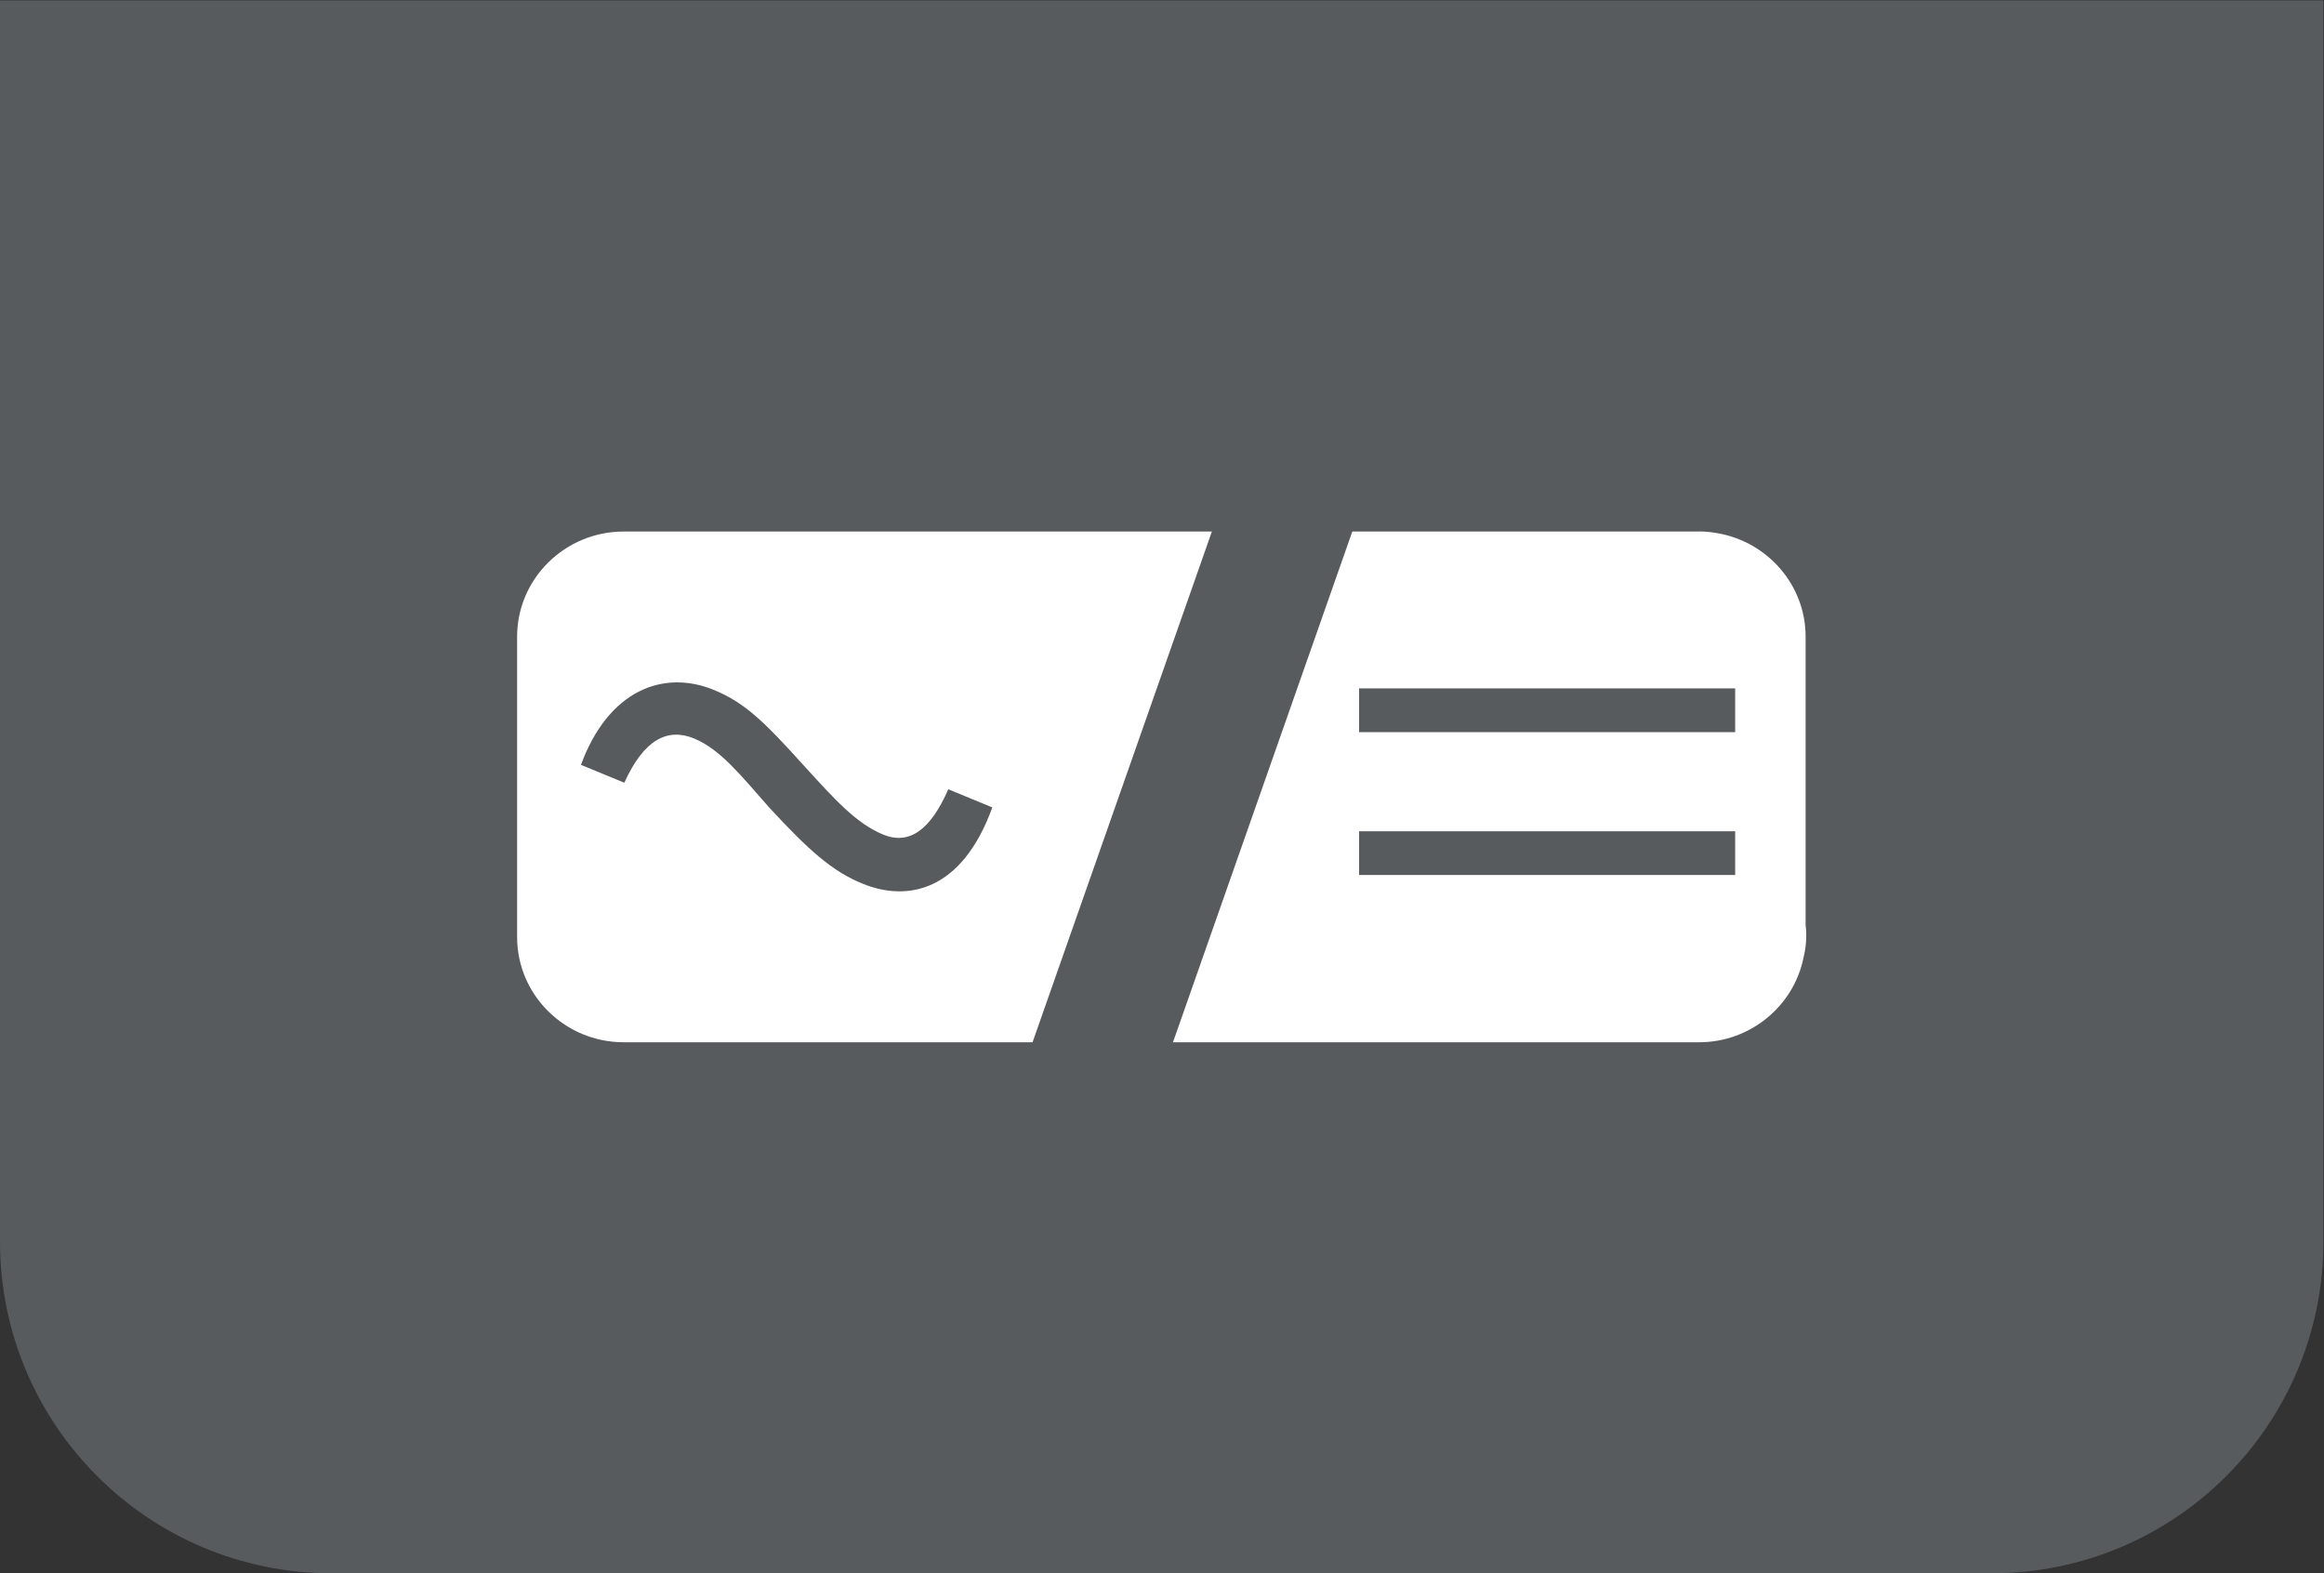 <?xml version="1.0" encoding="UTF-8" standalone="no"?>
<svg
   xmlns:dc="http://purl.org/dc/elements/1.1/"
   xmlns:cc="http://creativecommons.org/ns#"
   xmlns:rdf="http://www.w3.org/1999/02/22-rdf-syntax-ns#"
   xmlns:svg="http://www.w3.org/2000/svg"
   xmlns="http://www.w3.org/2000/svg"
   xmlns:sodipodi="http://sodipodi.sourceforge.net/DTD/sodipodi-0.dtd"
   xmlns:inkscape="http://www.inkscape.org/namespaces/inkscape"
   version="1.1"
   id="svg2"
   xml:space="preserve"
   width="46.76"
   height="31.653"
   viewBox="0 0 46.76 31.653"
   sodipodi:docname="OBJ_GRAF-0000030656-XX-001.eps"><rect x="0" y="0" width="46.76" height="31.653" fill="#333333" stroke="none"/><defs
     id="defs6" /><sodipodi:namedview
     pagecolor="#ffffff"
     bordercolor="#666666"
     borderopacity="1"
     objecttolerance="10"
     gridtolerance="10"
     guidetolerance="10"
     inkscape:pageopacity="0"
     inkscape:pageshadow="2"
     inkscape:window-width="640"
     inkscape:window-height="480"
     id="namedview4" /><g
     id="g10"
     inkscape:groupmode="layer"
     inkscape:label="ink_ext_XXXXXX"
     transform="matrix(1.333,0,0,-1.333,0,31.653)"><g
       id="g12"
       transform="scale(0.1)"><path
         d="M 300.629,0.004 H 50.07 C 22.418,0.004 0,22.414 0,50.07 V 237.395 H 350.695 V 50.07 c 0,-27.656 -22.418,-50.066 -50.066,-50.066"
         style="fill:#585b5e;fill-opacity:1;fill-rule:nonzero;stroke:none"
         id="path14" /><path
         d="m 272.223,92.91 c -1.469,-7.262 -7.985,-12.762 -15.77,-12.762 H 247.75 129.285 94.148 c -8.875,0 -16.094,7.121 -16.094,15.879 v 45.332 c 0,8.754 7.219,15.875 16.094,15.875 H 207.41 256.242 c 0.465,0.02 1.637,0.02 3.149,-0.277 7.472,-1.367 13.152,-7.832 13.152,-15.598 v -4.214 -39.309 c 0.109,-0.848 0.242,-2.695 -0.32,-4.926"
         style="fill:#ffffff;fill-opacity:1;fill-rule:nonzero;stroke:none"
         id="path16" /><path
         d="M 200.484,177.066 159.492,60.324"
         style="fill:none;stroke:#585b5e;stroke-width:20;stroke-linecap:butt;stroke-linejoin:miter;stroke-miterlimit:10;stroke-dasharray:none;stroke-opacity:1"
         id="path18" /><path
         d="m 87.691,122.016 c 4.133,11.265 12.454,14.453 20.098,11.297 4.66,-1.922 7.613,-4.825 13.578,-11.442 4.555,-4.992 7.832,-8.68 11.934,-10.375 3.992,-1.644 7.203,0.785 9.832,6.84 l 6.648,-2.742 c -4.57,-12.649 -12.781,-14.317 -19.652,-11.481 -4.438,1.832 -7.883,4.809 -14.066,11.516 -4.157,4.695 -7.297,8.719 -11.29,10.367 -3.992,1.649 -7.574,-0.121 -10.539,-6.676 l -6.543,2.696"
         style="fill:#585b5e;fill-opacity:1;fill-rule:nonzero;stroke:none"
         id="path20" /><path
         d="m 205.145,105.395 v 6.597 h 56.765 v -6.597 z m 0,21.558 v 6.606 h 56.765 v -6.606 h -56.765"
         style="fill:#585b5e;fill-opacity:1;fill-rule:nonzero;stroke:none"
         id="path22" /></g></g></svg>
